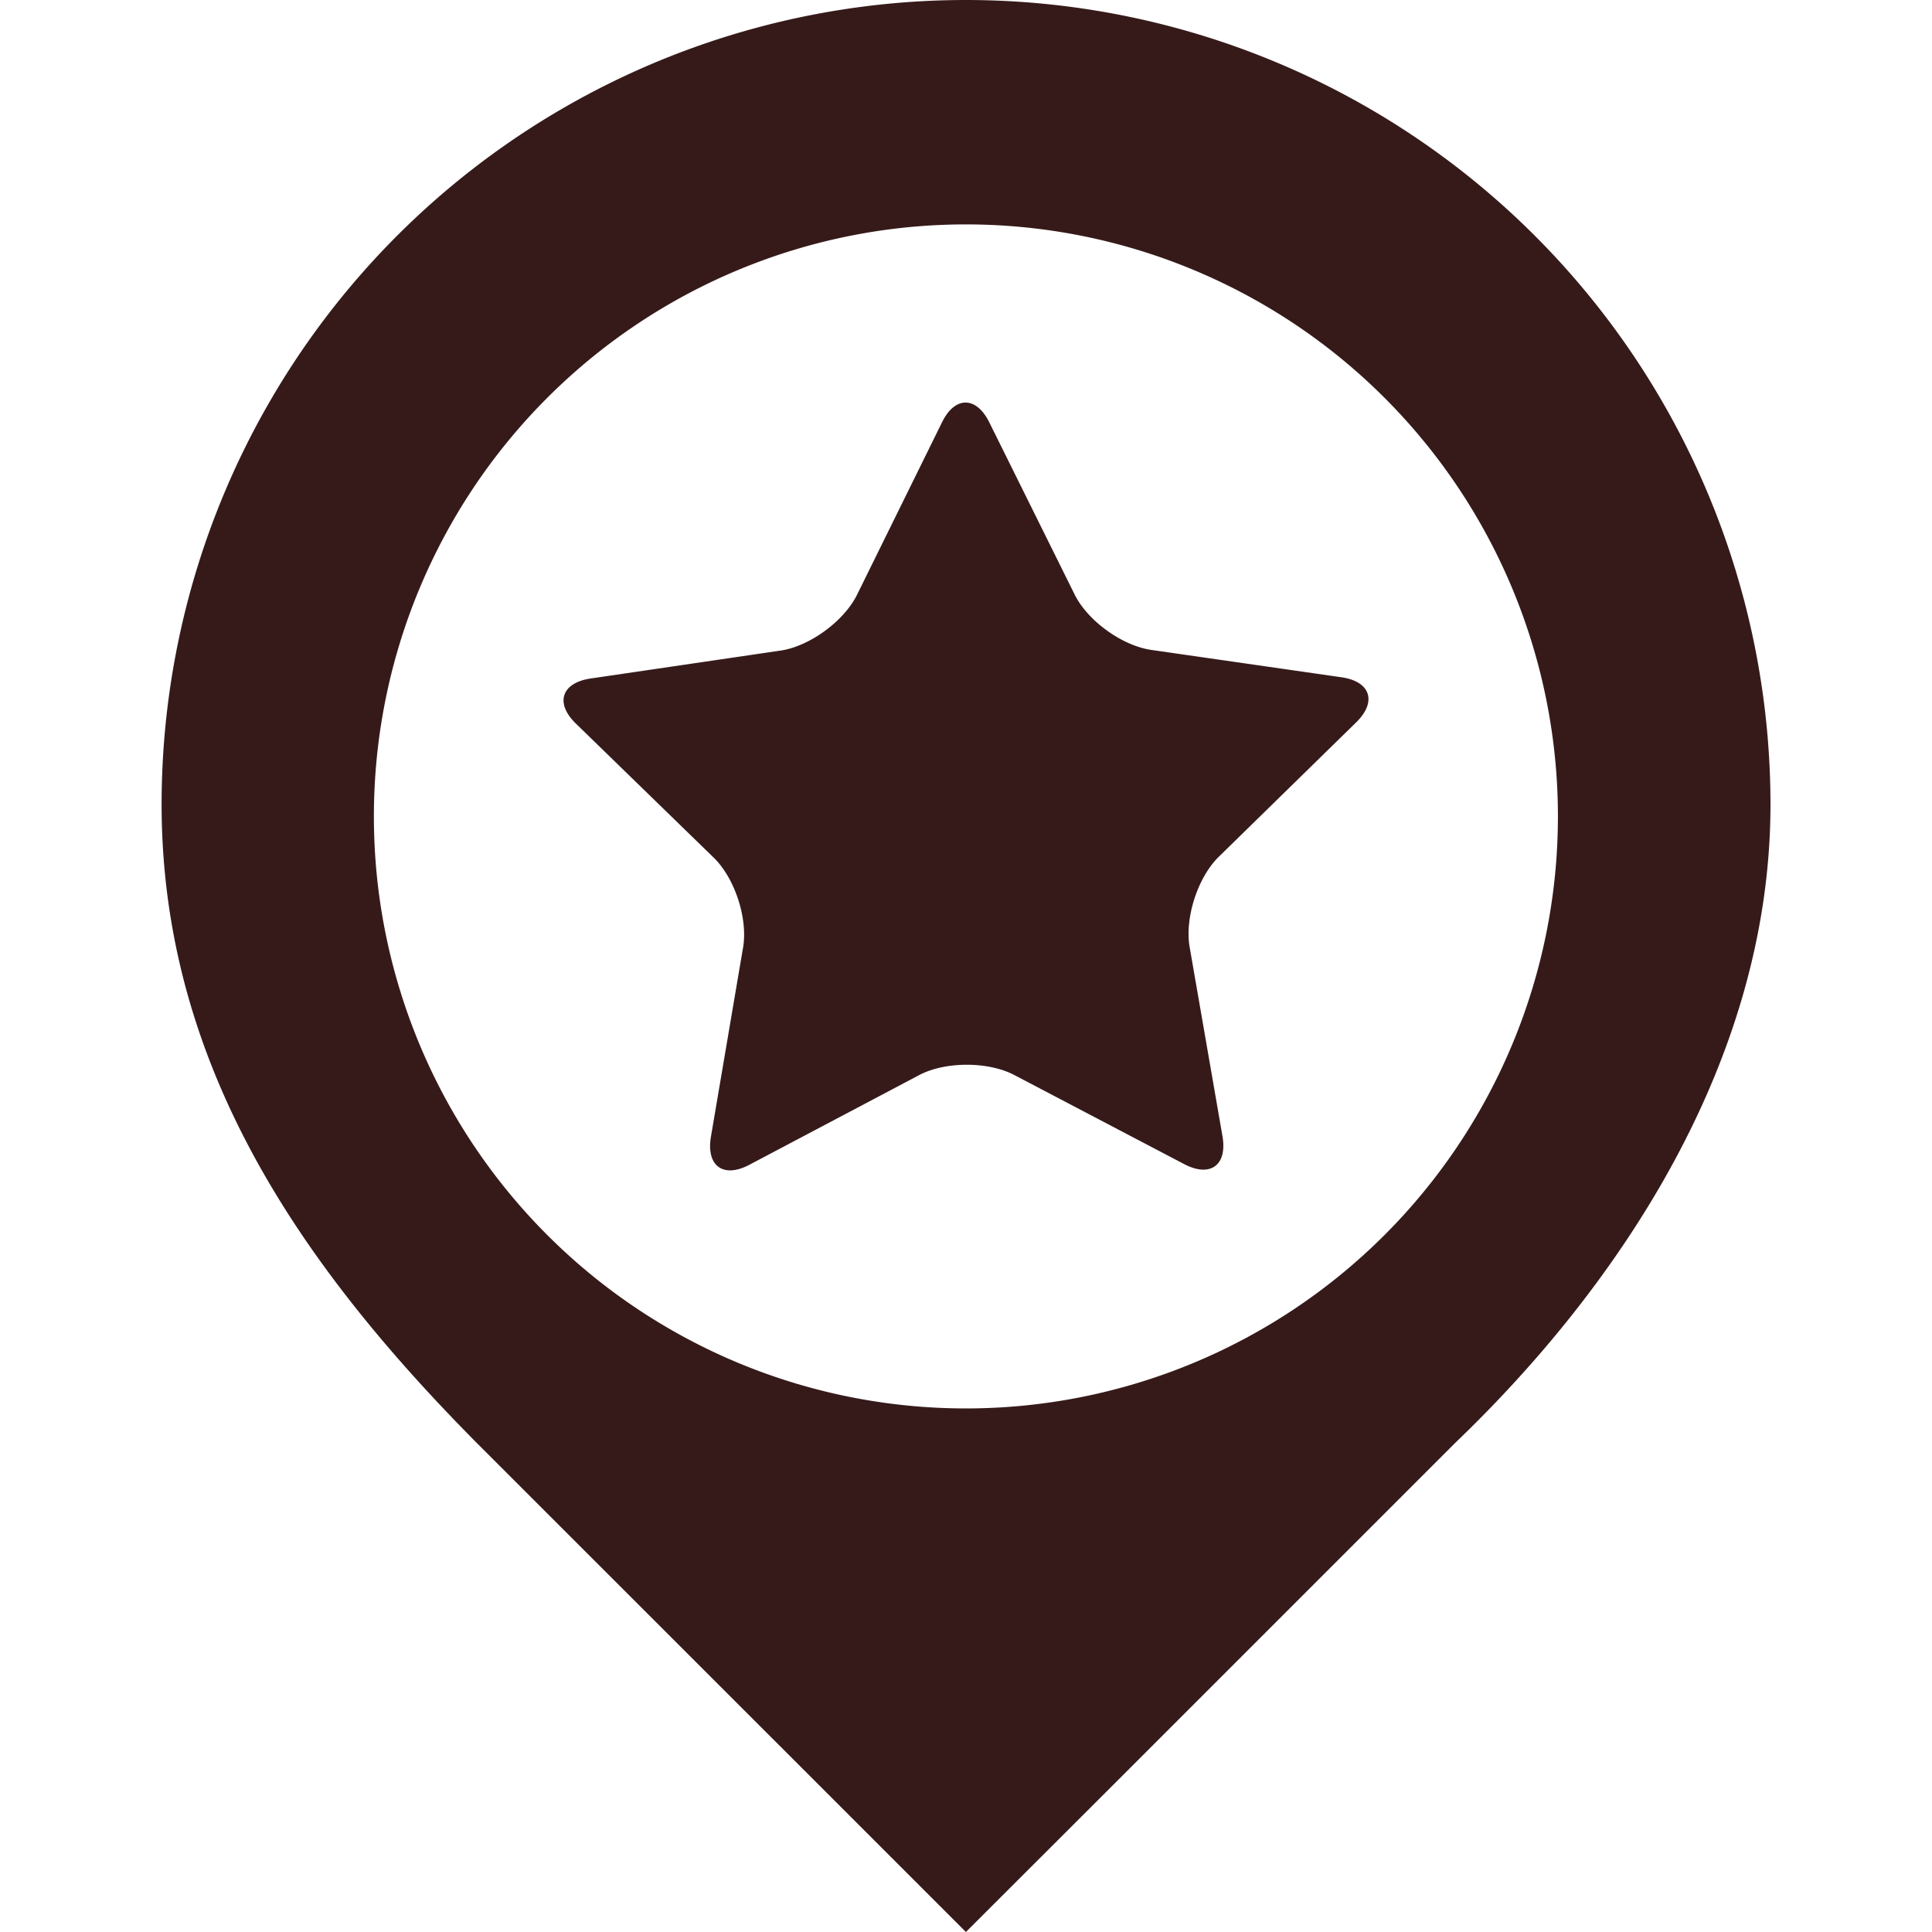 <svg xmlns="http://www.w3.org/2000/svg" width="20" height="20" viewBox="0 0 20 20"><path fill="#361A1A" d="M12.617 8.869c-.218.213-.354.633-.302.934l.34 1.959c.052.301-.127.43-.396.289l-1.762-.924c-.27-.14-.712-.14-.981.002l-1.759.929c-.27.142-.447.012-.398-.288l.333-1.96c.052-.3-.085-.72-.305-.933L5.962 7.491c-.219-.212-.15-.422.151-.467l1.966-.289c.302-.044.658-.305.793-.578l.879-1.784c.133-.274.355-.274.49-.001l.883 1.781c.135.274.493.532.795.575l1.967.283c.302.043.371.254.153.467l-1.422 1.391zM9.999 0a8.327 8.327 0 00-8.326 8.328c0 2.692 1.438 4.768 3.26 6.607l3.348 3.347L9.999 20l1.561-1.559 3.507-3.507c1.651-1.582 3.261-3.915 3.261-6.607A8.33 8.33 0 009.999 0m0 14.58a6.128 6.128 0 010-12.257 6.128 6.128 0 110 12.257"/></svg>